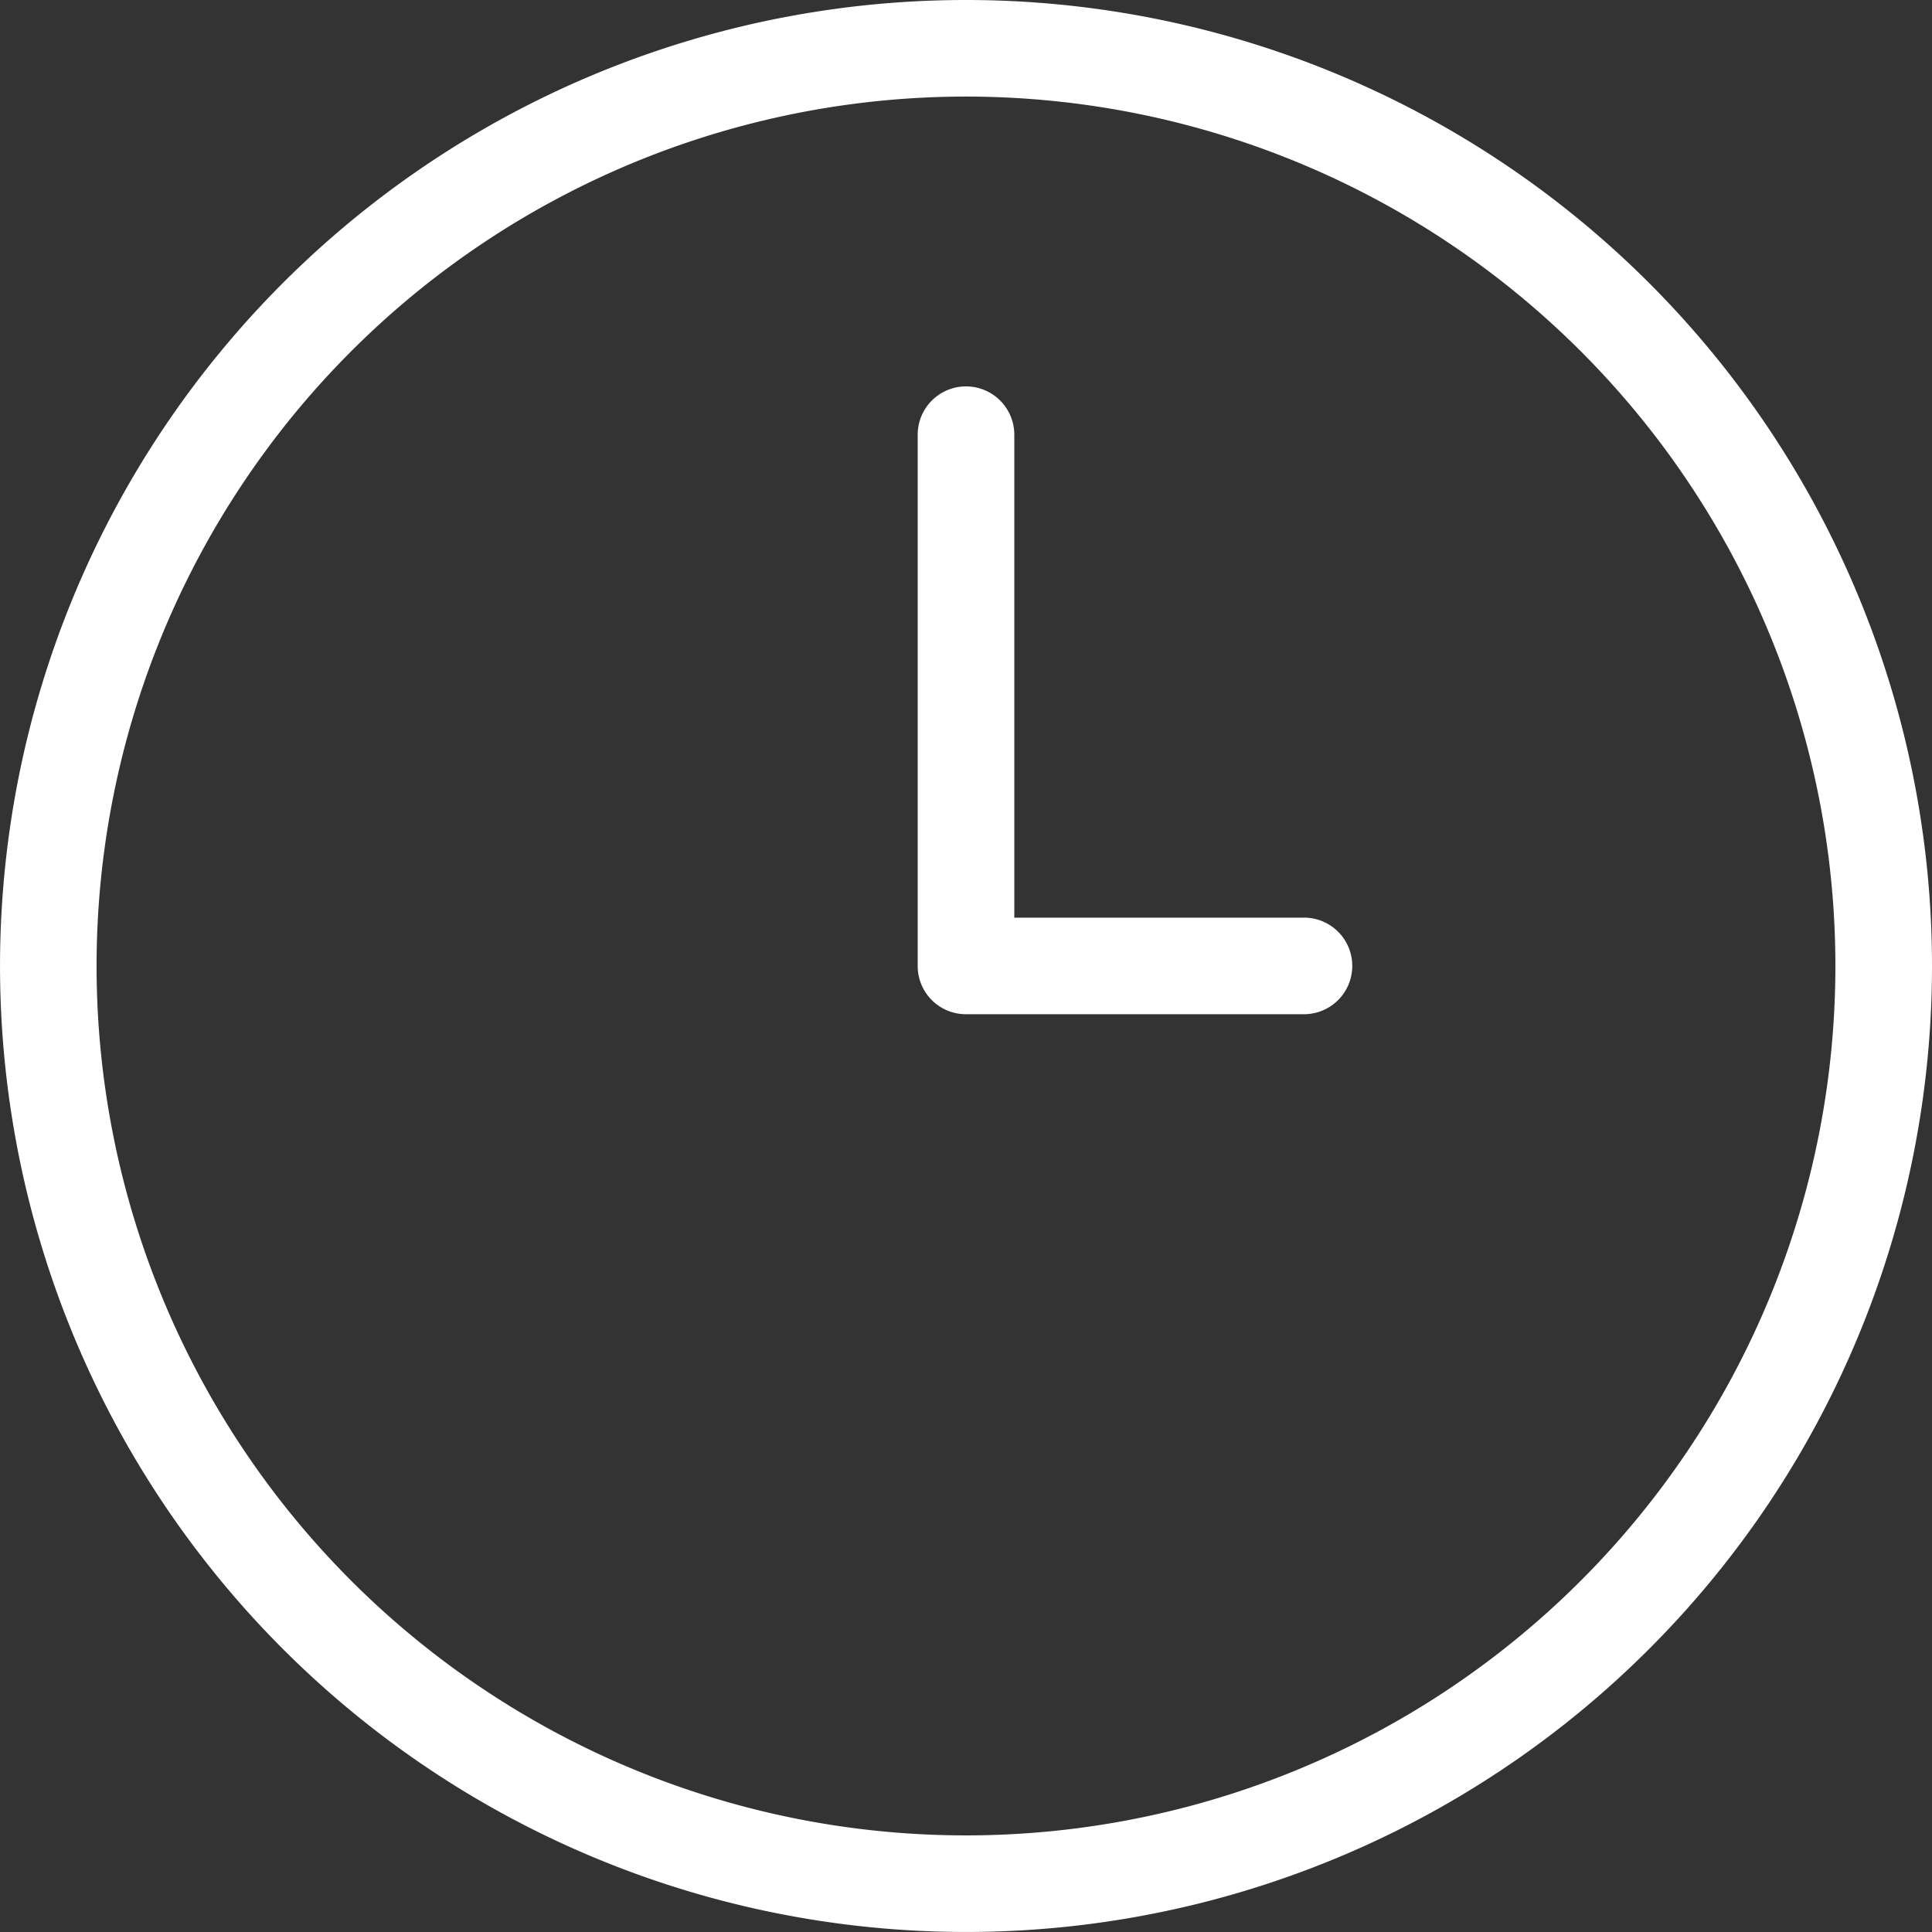 <svg xmlns="http://www.w3.org/2000/svg" width="68.173" height="68.173" viewBox="0 0 68.173 68.173">
  <rect x="0" y="0" width="68.173" height="68.173" fill="#333333" stroke="none"/>
  <path id="clock" d="M48.017,34.382H37.791V17.339a1.7,1.7,0,1,0-3.409,0V36.088a1.7,1.7,0,0,0,1.7,1.7h11.93a1.7,1.7,0,1,0,0-3.409ZM36.086,2A34.086,34.086,0,1,0,70.173,36.086,34.087,34.087,0,0,0,36.086,2Zm0,64.764A30.678,30.678,0,1,1,66.764,36.086,30.678,30.678,0,0,1,36.086,66.764Z" transform="translate(-2 -2)" fill="#fff"/>
</svg>
